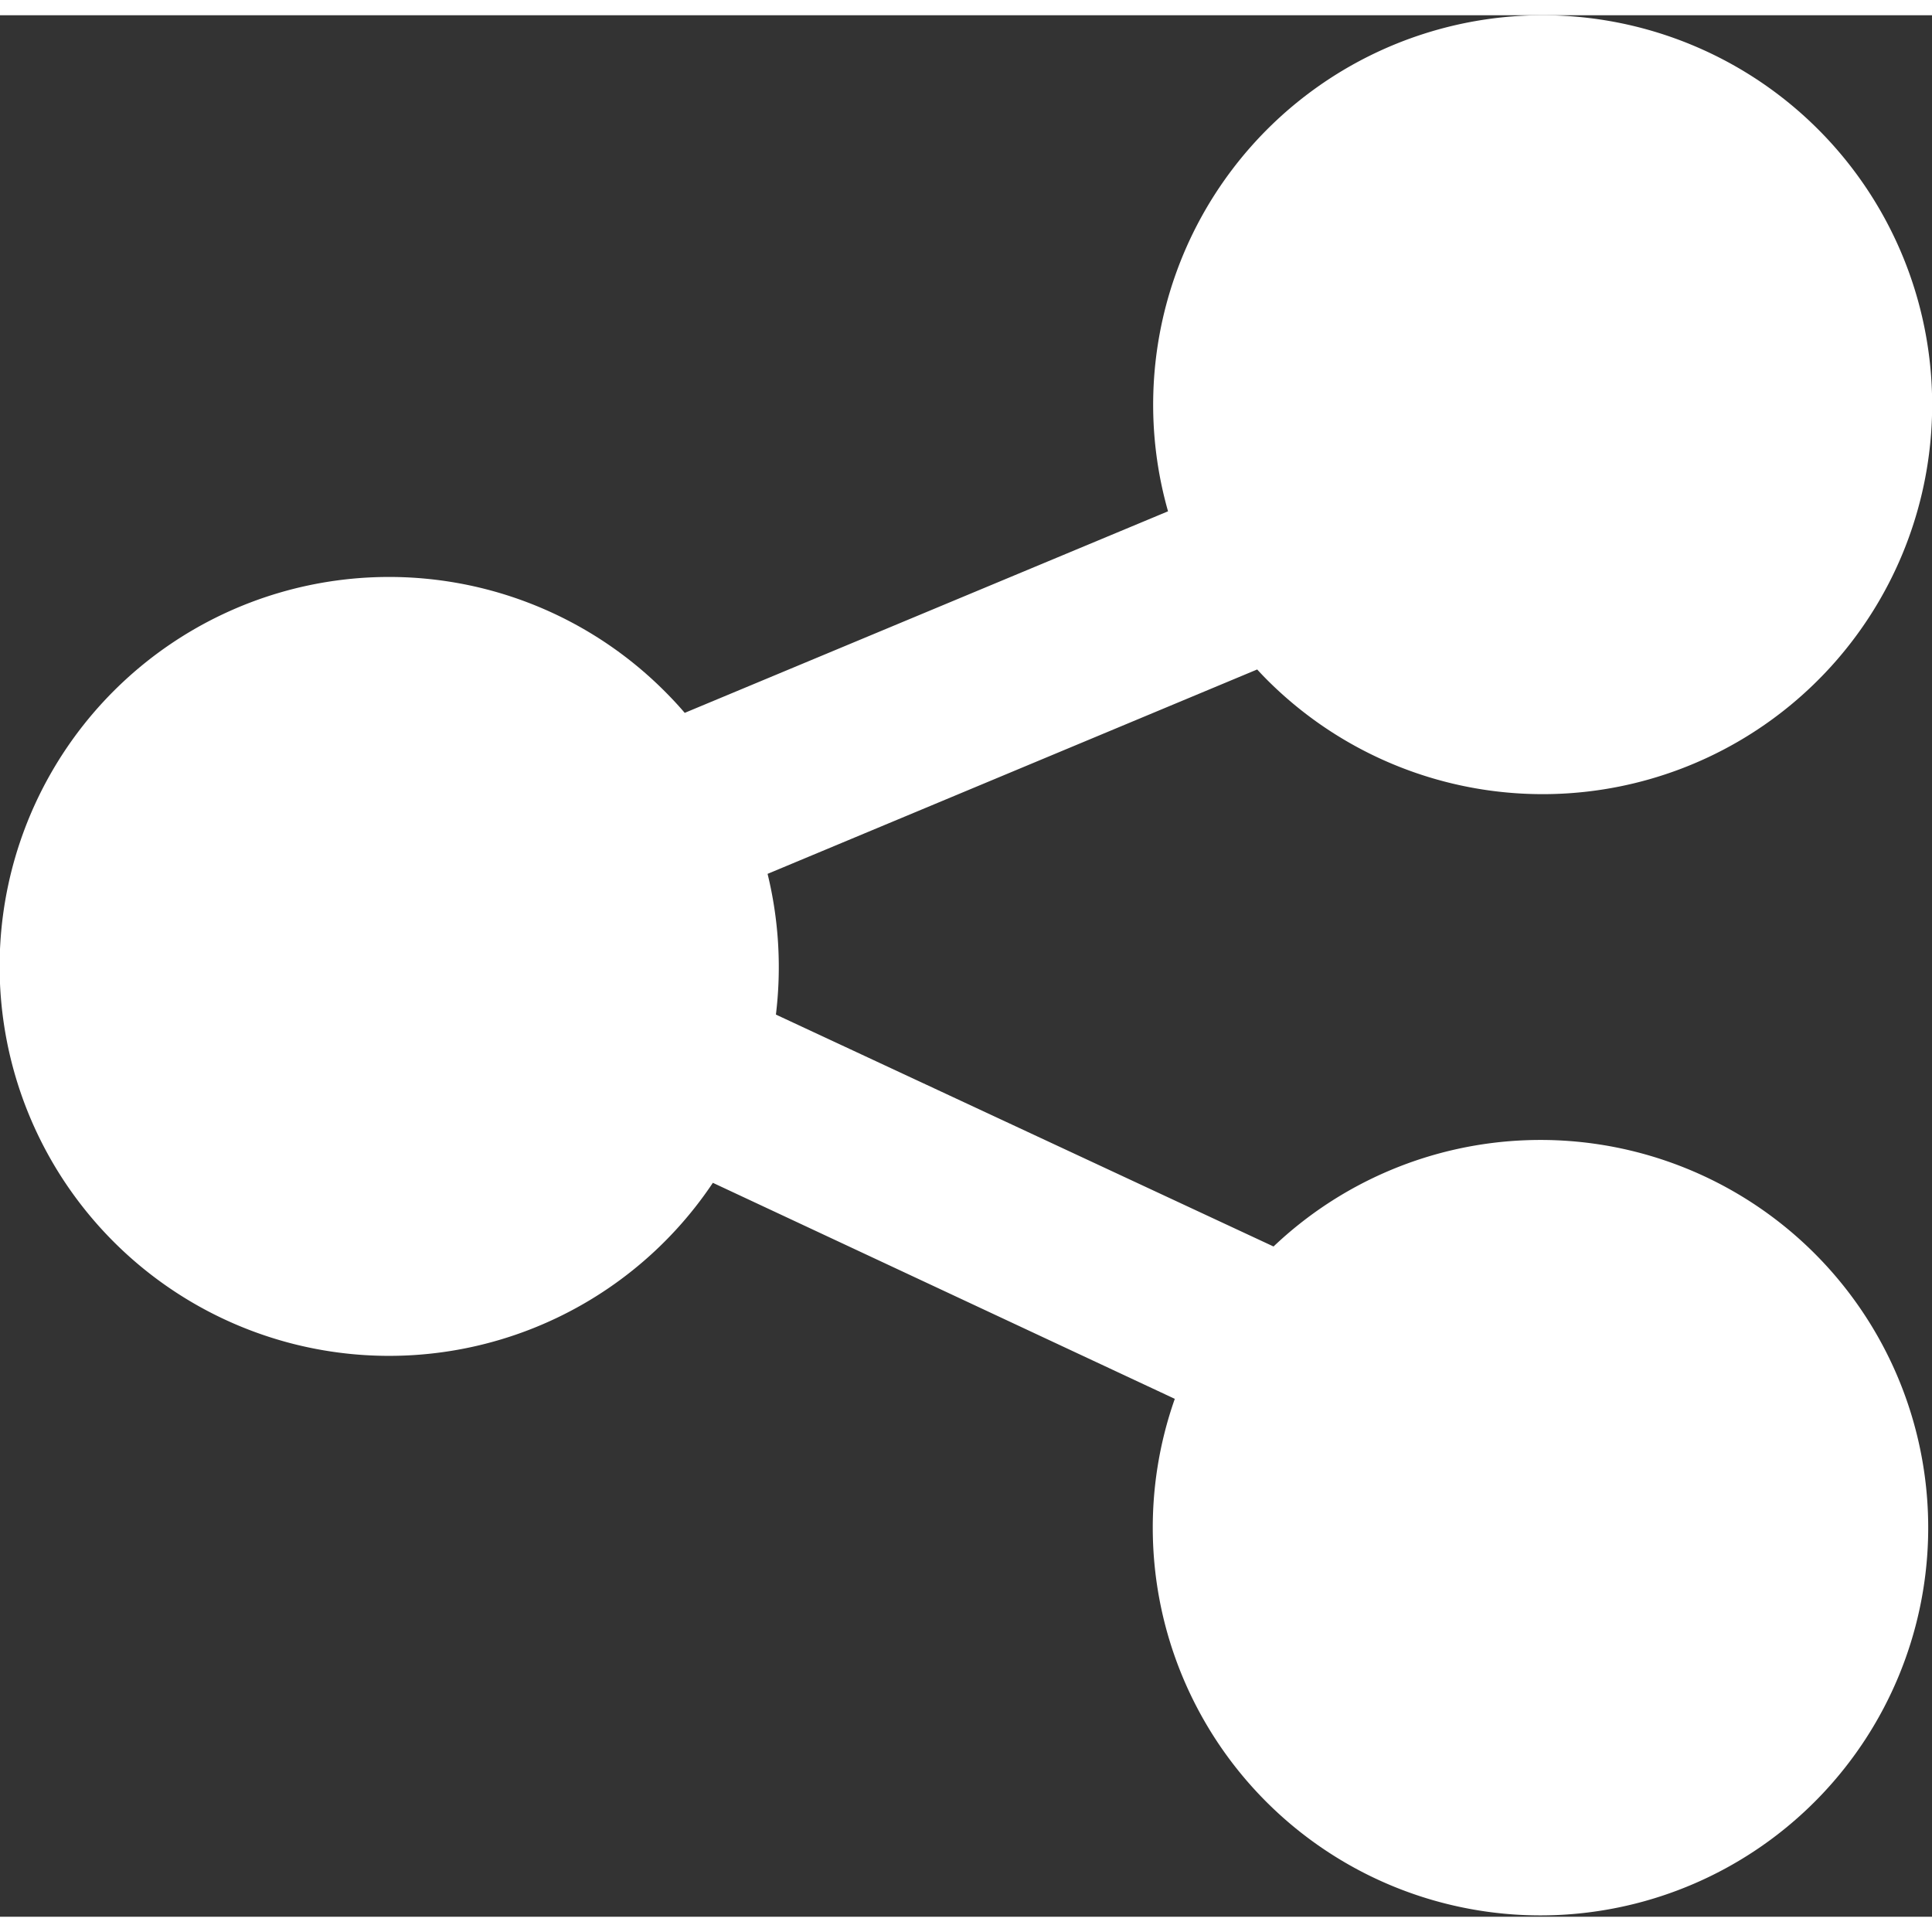 <svg id="Layer_1" data-name="Layer 1" xmlns="http://www.w3.org/2000/svg" viewBox="0 0 122.88 120.94" fill="#fff" width="32" height="32"><rect x="0" y="0" width="122.88" height="120.94" fill="#333333" stroke="none"/><title>share</title><path d="M98.11,0A24.77,24.77,0,1,1,80.6,42.28c-.22-.22-.43-.44-.64-.67l-31.14,13a25,25,0,0,1,.53,8.95L81,78.31A24.66,24.66,0,1,1,74.72,88L45.34,74.26A24.77,24.77,0,1,1,42.28,43c.44.44.87.9,1.27,1.37L74.29,31.55A24.77,24.77,0,0,1,98.11,0Z"/></svg>